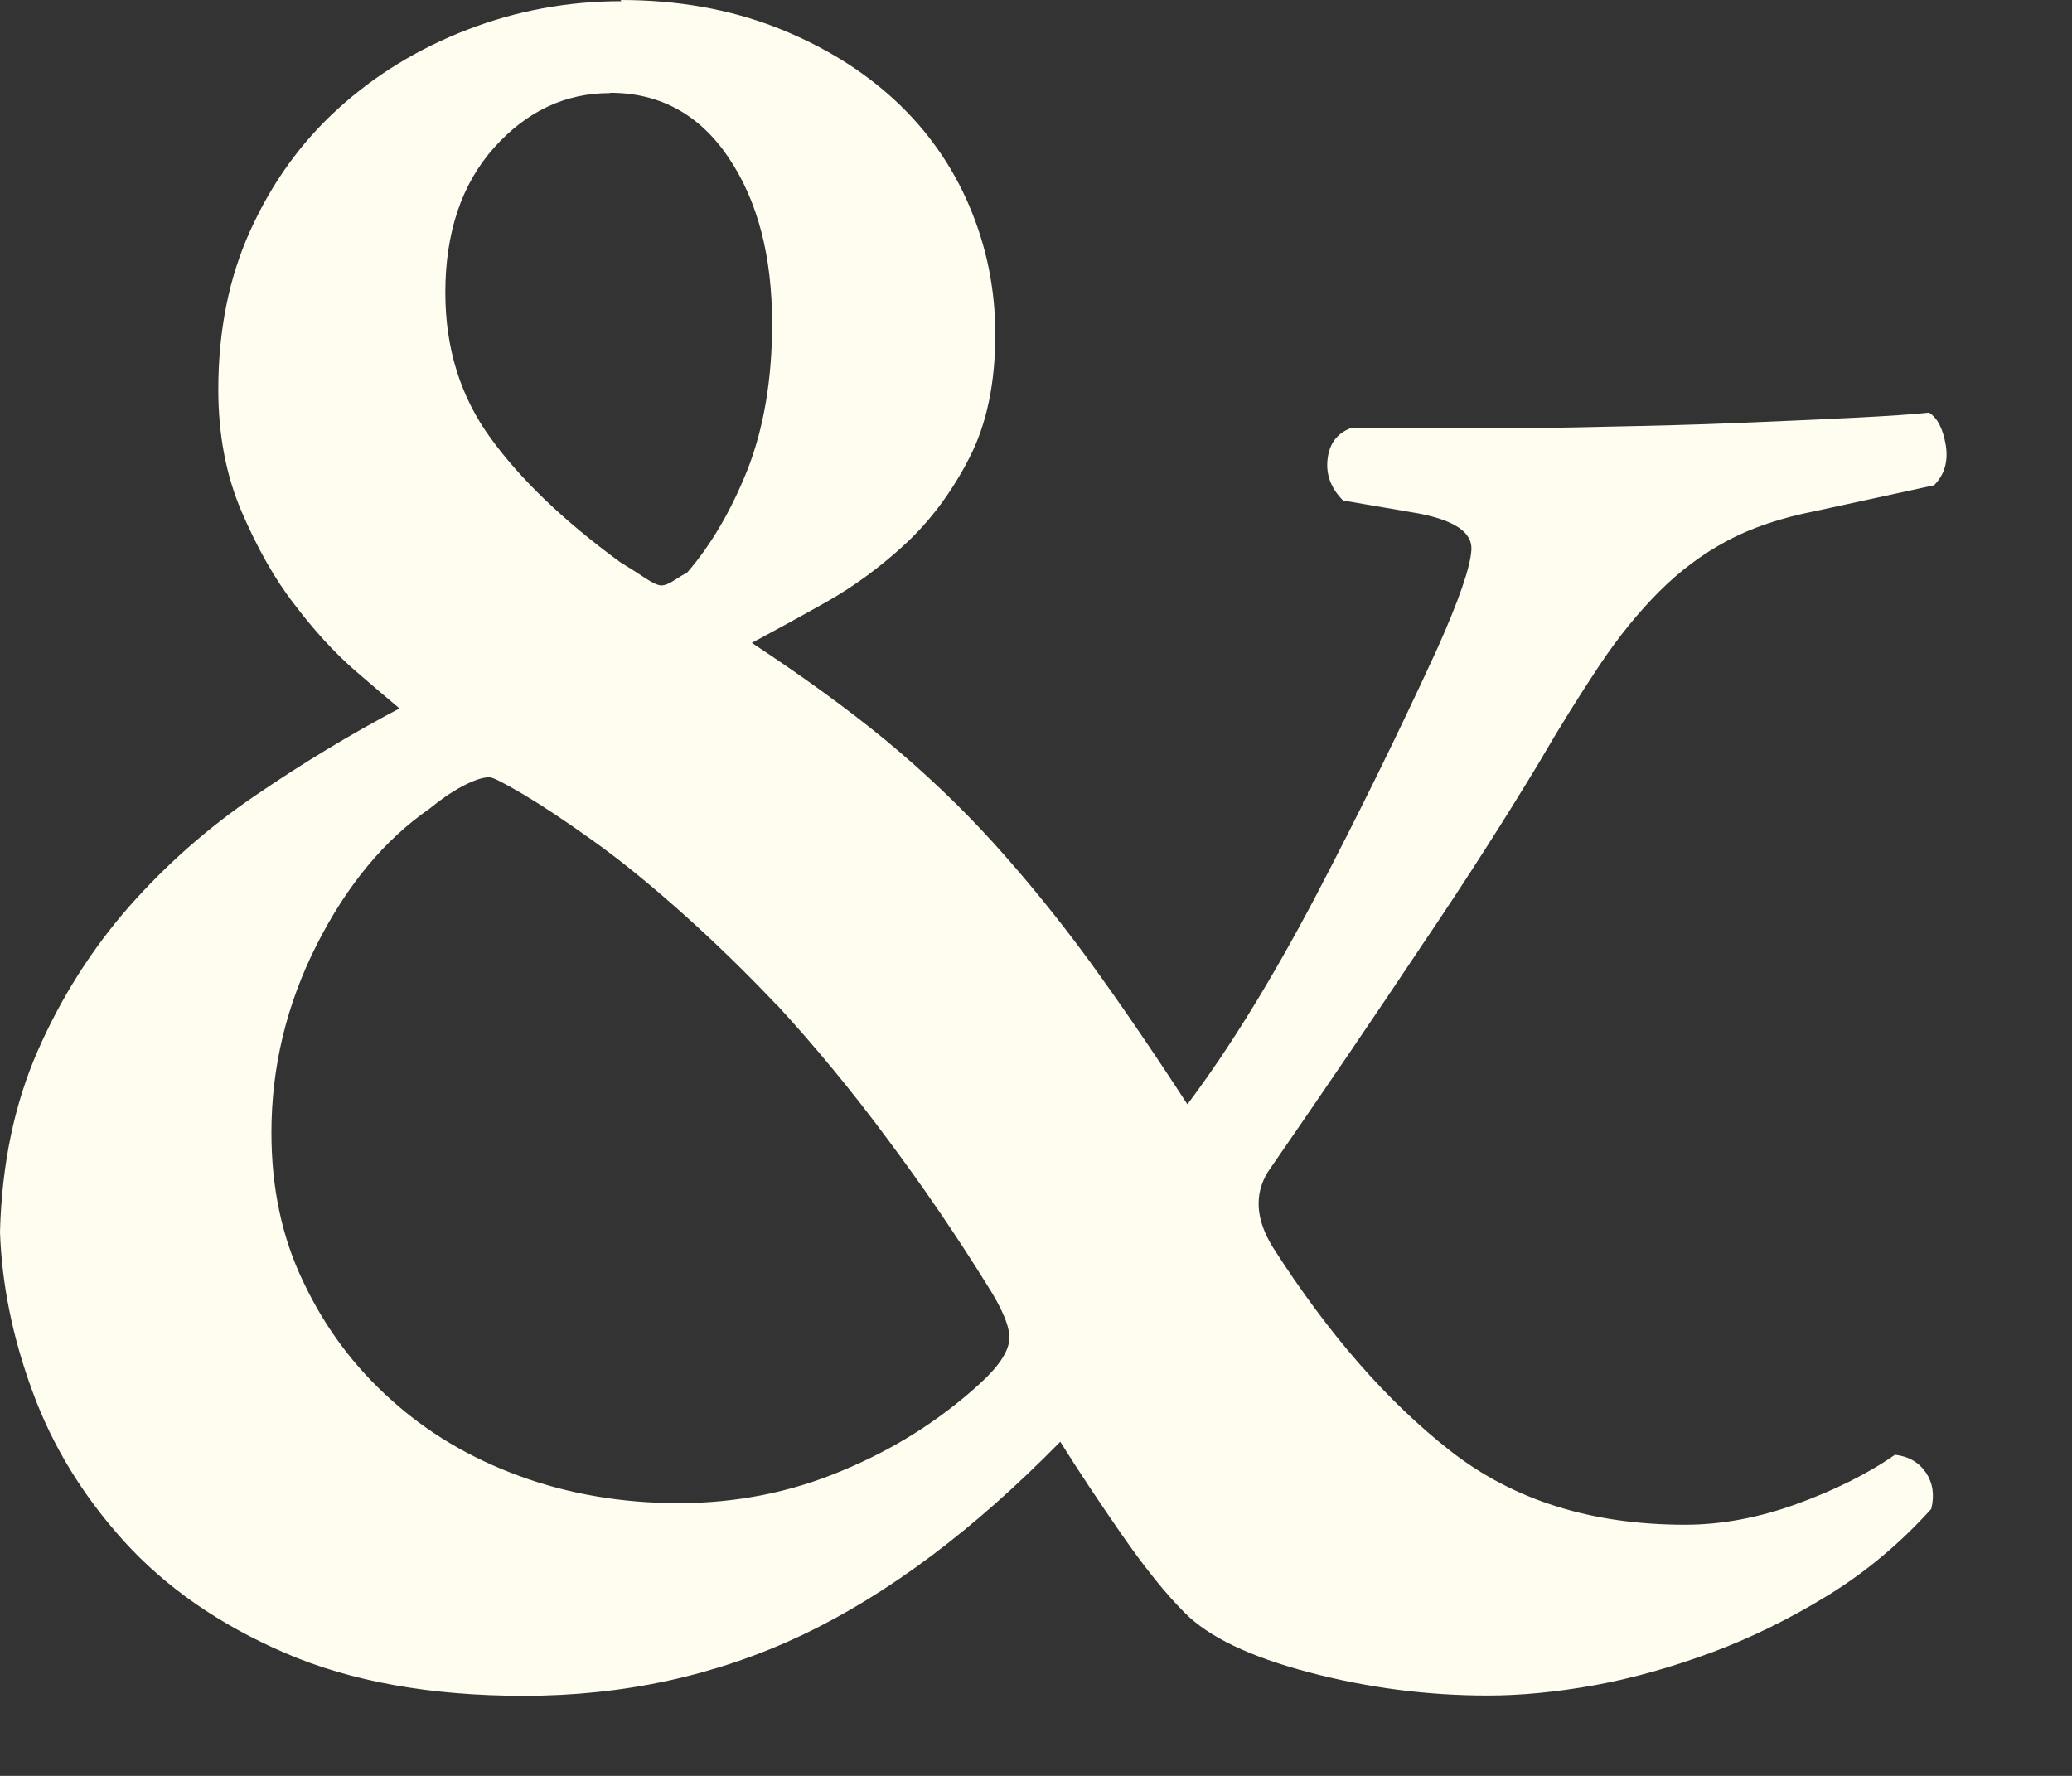 <?xml version="1.0" encoding="utf-8"?>
<svg xmlns="http://www.w3.org/2000/svg" fill="none" height="100%" overflow="visible" preserveAspectRatio="none" style="display: block;" viewBox="0 0 14 12" width="100%">
<rect x="0" y="0" width="14" height="12" fill="#333333" stroke="none"/>
<path d="M4.193 0C4.577 0 4.926 0.062 5.241 0.184C5.555 0.307 5.823 0.471 6.044 0.675C6.265 0.879 6.434 1.12 6.55 1.393C6.667 1.669 6.725 1.956 6.725 2.26C6.725 2.588 6.667 2.866 6.55 3.093C6.434 3.32 6.29 3.514 6.122 3.671C5.953 3.828 5.774 3.96 5.588 4.065C5.402 4.17 5.231 4.263 5.08 4.344C5.417 4.566 5.72 4.785 5.982 5C6.244 5.217 6.486 5.446 6.71 5.693C6.931 5.937 7.148 6.203 7.358 6.49C7.567 6.777 7.788 7.101 8.023 7.462C8.303 7.09 8.59 6.624 8.883 6.069C9.174 5.514 9.447 4.957 9.705 4.397C9.857 4.059 9.936 3.83 9.942 3.714C9.948 3.597 9.828 3.516 9.583 3.469L9.075 3.382C8.993 3.3 8.958 3.207 8.97 3.103C8.982 2.998 9.034 2.928 9.127 2.893H10.089C10.313 2.893 10.571 2.891 10.87 2.883C11.166 2.877 11.459 2.87 11.745 2.858C12.03 2.846 12.29 2.835 12.525 2.823C12.757 2.811 12.928 2.8 13.033 2.788C13.091 2.823 13.128 2.897 13.147 3.007C13.165 3.118 13.138 3.209 13.068 3.279L12.263 3.454C12.03 3.5 11.83 3.568 11.667 3.656C11.504 3.743 11.351 3.857 11.211 3.997C11.071 4.137 10.935 4.304 10.807 4.496C10.679 4.688 10.538 4.913 10.388 5.171C10.177 5.52 9.919 5.928 9.608 6.387C9.3 6.849 8.953 7.36 8.566 7.92C8.473 8.072 8.485 8.242 8.601 8.429C8.974 9.013 9.374 9.471 9.8 9.804C10.227 10.138 10.755 10.303 11.386 10.303C11.63 10.303 11.882 10.256 12.139 10.163C12.395 10.07 12.618 9.96 12.804 9.83C12.897 9.841 12.967 9.882 13.014 9.952C13.06 10.022 13.072 10.103 13.049 10.196C12.839 10.429 12.604 10.625 12.348 10.782C12.092 10.939 11.828 11.069 11.56 11.168C11.291 11.267 11.029 11.341 10.771 11.388C10.514 11.434 10.274 11.457 10.053 11.457C9.643 11.457 9.242 11.405 8.844 11.3C8.446 11.195 8.167 11.062 8.004 10.897C7.876 10.769 7.732 10.59 7.575 10.363C7.418 10.136 7.28 9.928 7.164 9.742C6.58 10.338 5.999 10.773 5.421 11.048C4.843 11.322 4.214 11.459 3.539 11.459C2.909 11.459 2.371 11.362 1.927 11.17C1.482 10.978 1.121 10.726 0.84 10.417C0.561 10.109 0.353 9.769 0.219 9.401C0.083 9.032 0.012 8.673 0 8.324C0.012 7.868 0.097 7.46 0.256 7.098C0.415 6.737 0.621 6.413 0.873 6.125C1.125 5.84 1.411 5.588 1.729 5.373C2.045 5.157 2.369 4.961 2.699 4.787C2.629 4.728 2.526 4.641 2.392 4.525C2.259 4.408 2.125 4.263 1.991 4.086C1.855 3.912 1.737 3.7 1.632 3.456C1.527 3.211 1.475 2.936 1.475 2.633C1.475 2.237 1.546 1.876 1.692 1.556C1.837 1.236 2.035 0.96 2.286 0.733C2.536 0.506 2.827 0.328 3.159 0.2C3.491 0.072 3.838 0.008 4.199 0.008L4.193 0ZM5.252 6.795C5.043 6.574 4.829 6.366 4.612 6.172C4.397 5.98 4.195 5.815 4.007 5.681C3.82 5.547 3.663 5.443 3.535 5.367C3.405 5.291 3.331 5.252 3.306 5.252C3.26 5.252 3.198 5.274 3.122 5.314C3.046 5.355 2.973 5.406 2.903 5.464C2.6 5.673 2.344 5.98 2.14 6.384C1.936 6.787 1.834 7.21 1.834 7.653C1.834 8.027 1.905 8.365 2.053 8.669C2.198 8.974 2.394 9.236 2.641 9.457C2.885 9.678 3.174 9.851 3.508 9.973C3.84 10.095 4.201 10.157 4.585 10.157C4.969 10.157 5.338 10.086 5.689 9.938C6.04 9.793 6.349 9.597 6.618 9.352C6.746 9.236 6.812 9.137 6.82 9.053C6.826 8.972 6.776 8.85 6.671 8.685C6.461 8.347 6.236 8.017 5.995 7.695C5.757 7.373 5.508 7.072 5.252 6.793V6.795ZM4.121 0.629C3.82 0.629 3.56 0.751 3.339 0.997C3.12 1.242 3.009 1.57 3.009 1.977C3.009 2.352 3.11 2.678 3.314 2.959C3.516 3.238 3.809 3.52 4.191 3.799C4.249 3.834 4.304 3.869 4.356 3.904C4.408 3.939 4.447 3.956 4.468 3.956C4.49 3.956 4.521 3.945 4.556 3.921C4.591 3.898 4.62 3.881 4.643 3.869C4.804 3.683 4.942 3.448 5.053 3.168C5.161 2.889 5.217 2.561 5.217 2.187C5.217 1.731 5.12 1.358 4.923 1.065C4.727 0.774 4.459 0.627 4.123 0.627L4.121 0.629Z" fill="#FEFDF0" id="Vector"/>
</svg>